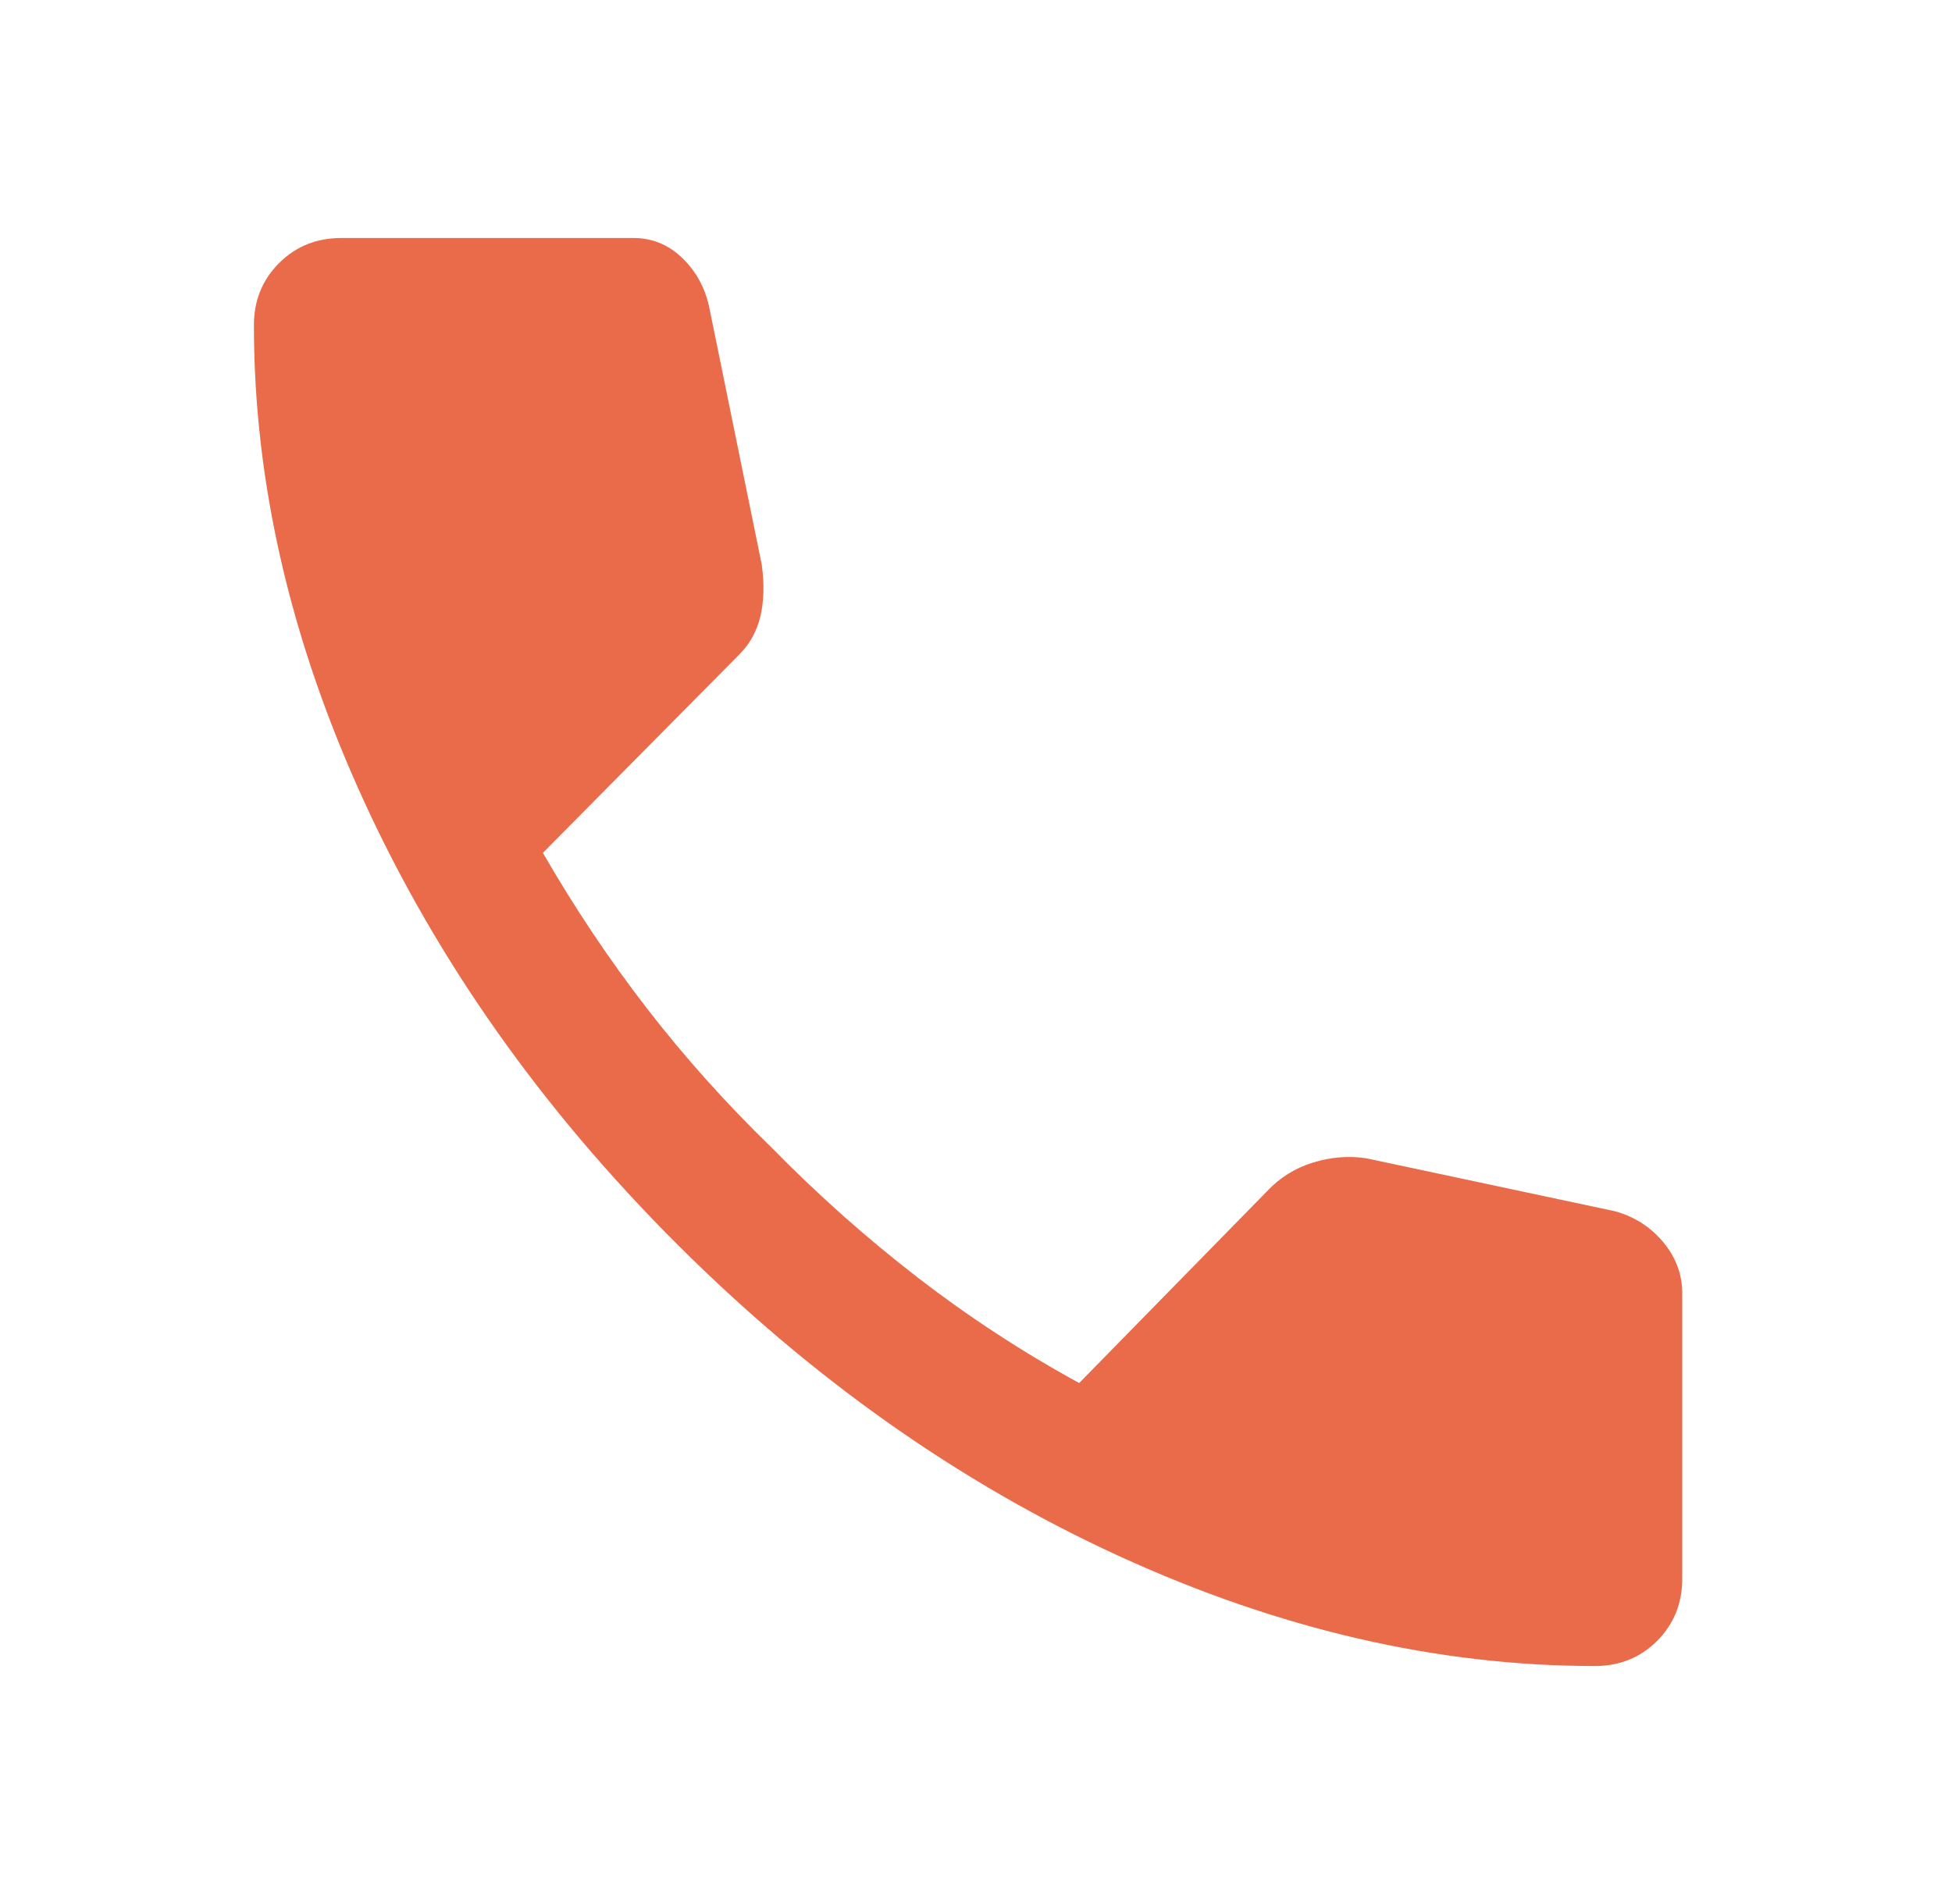 <svg width="41" height="40" viewBox="0 0 41 40" fill="none" xmlns="http://www.w3.org/2000/svg">
<mask id="mask0_335_9428" style="mask-type:alpha" maskUnits="userSpaceOnUse" x="0" y="0" width="41" height="40">
<rect x="0.333" width="40" height="40" fill="#D9D9D9"/>
</mask>
<g mask="url(#mask0_335_9428)">
<path d="M33.5 35C30.195 35 26.861 34.229 23.5 32.688C20.139 31.146 17.042 28.958 14.209 26.125C11.375 23.292 9.188 20.194 7.646 16.833C6.104 13.472 5.333 10.139 5.333 6.833C5.333 6.315 5.509 5.88 5.861 5.528C6.213 5.176 6.648 5 7.167 5H13.306C13.694 5 14.033 5.137 14.32 5.41C14.607 5.683 14.796 6.019 14.889 6.417L16 11.861C16.056 12.268 16.046 12.63 15.972 12.945C15.898 13.259 15.75 13.528 15.528 13.75L11.403 17.917C12.07 19.074 12.799 20.164 13.591 21.188C14.382 22.211 15.255 23.185 16.209 24.111C17.181 25.102 18.204 26.012 19.278 26.84C20.352 27.669 21.482 28.407 22.667 29.055L26.611 25.028C26.88 24.741 27.201 24.539 27.576 24.424C27.951 24.308 28.324 24.278 28.695 24.333L33.917 25.445C34.324 25.556 34.662 25.771 34.931 26.09C35.199 26.41 35.334 26.769 35.334 27.167V33.167C35.334 33.685 35.157 34.12 34.806 34.472C34.454 34.824 34.019 35 33.5 35Z" fill="#E96B4A"/>
</g>
</svg>
